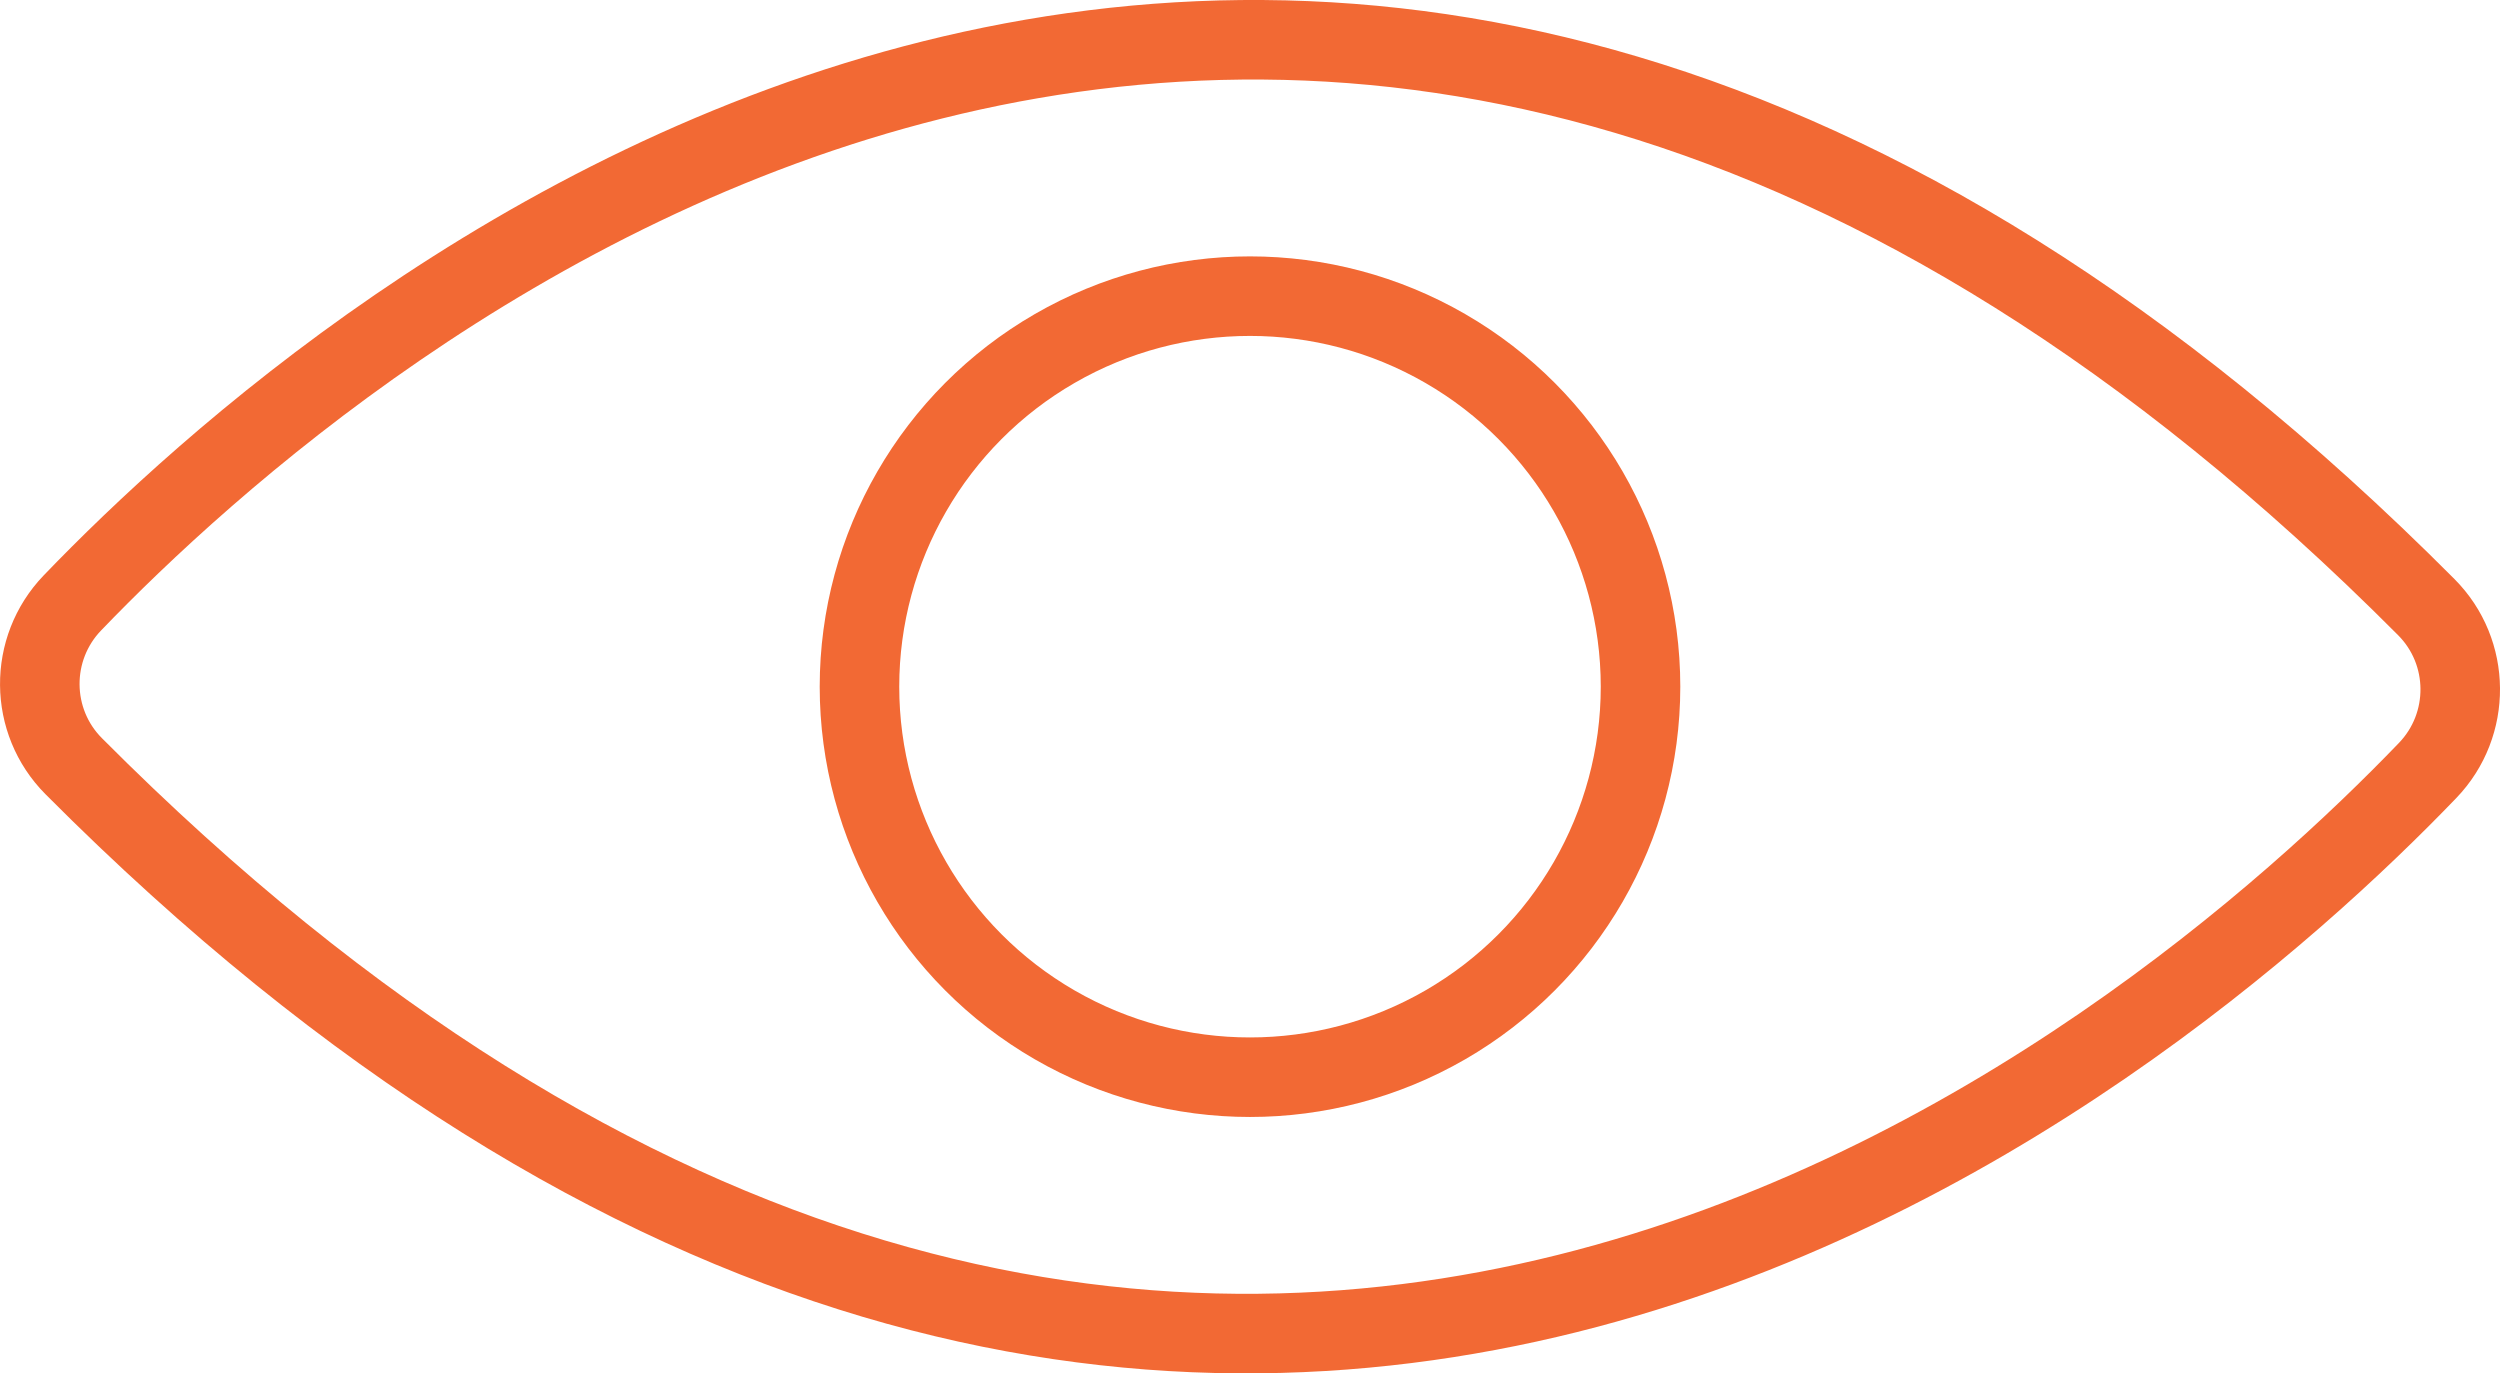 <?xml version="1.0" encoding="UTF-8"?>
<svg id="Layer_2" data-name="Layer 2" xmlns="http://www.w3.org/2000/svg" viewBox="0 0 628.64 345.34">
  <defs>
    <style>
      .cls-1 {
        fill: none;
        stroke: #f26934;
        stroke-miterlimit: 10;
        stroke-width: 20px;
      }
    </style>
  </defs>
  <g id="Layer_1-2" data-name="Layer 1">
    <g>
      <circle class="cls-1" cx="314.32" cy="172.67" r="98.2"/>
      <path class="cls-1" d="M610.45,193.73c-68.04,70.78-311.67,280.35-591.91-1.06-11.25-11.3-11.39-29.56-.34-41.06,68.04-70.78,311.67-280.35,591.91,1.06,11.25,11.3,11.39,29.56.34,41.06Z"/>
    </g>
  </g>
</svg>